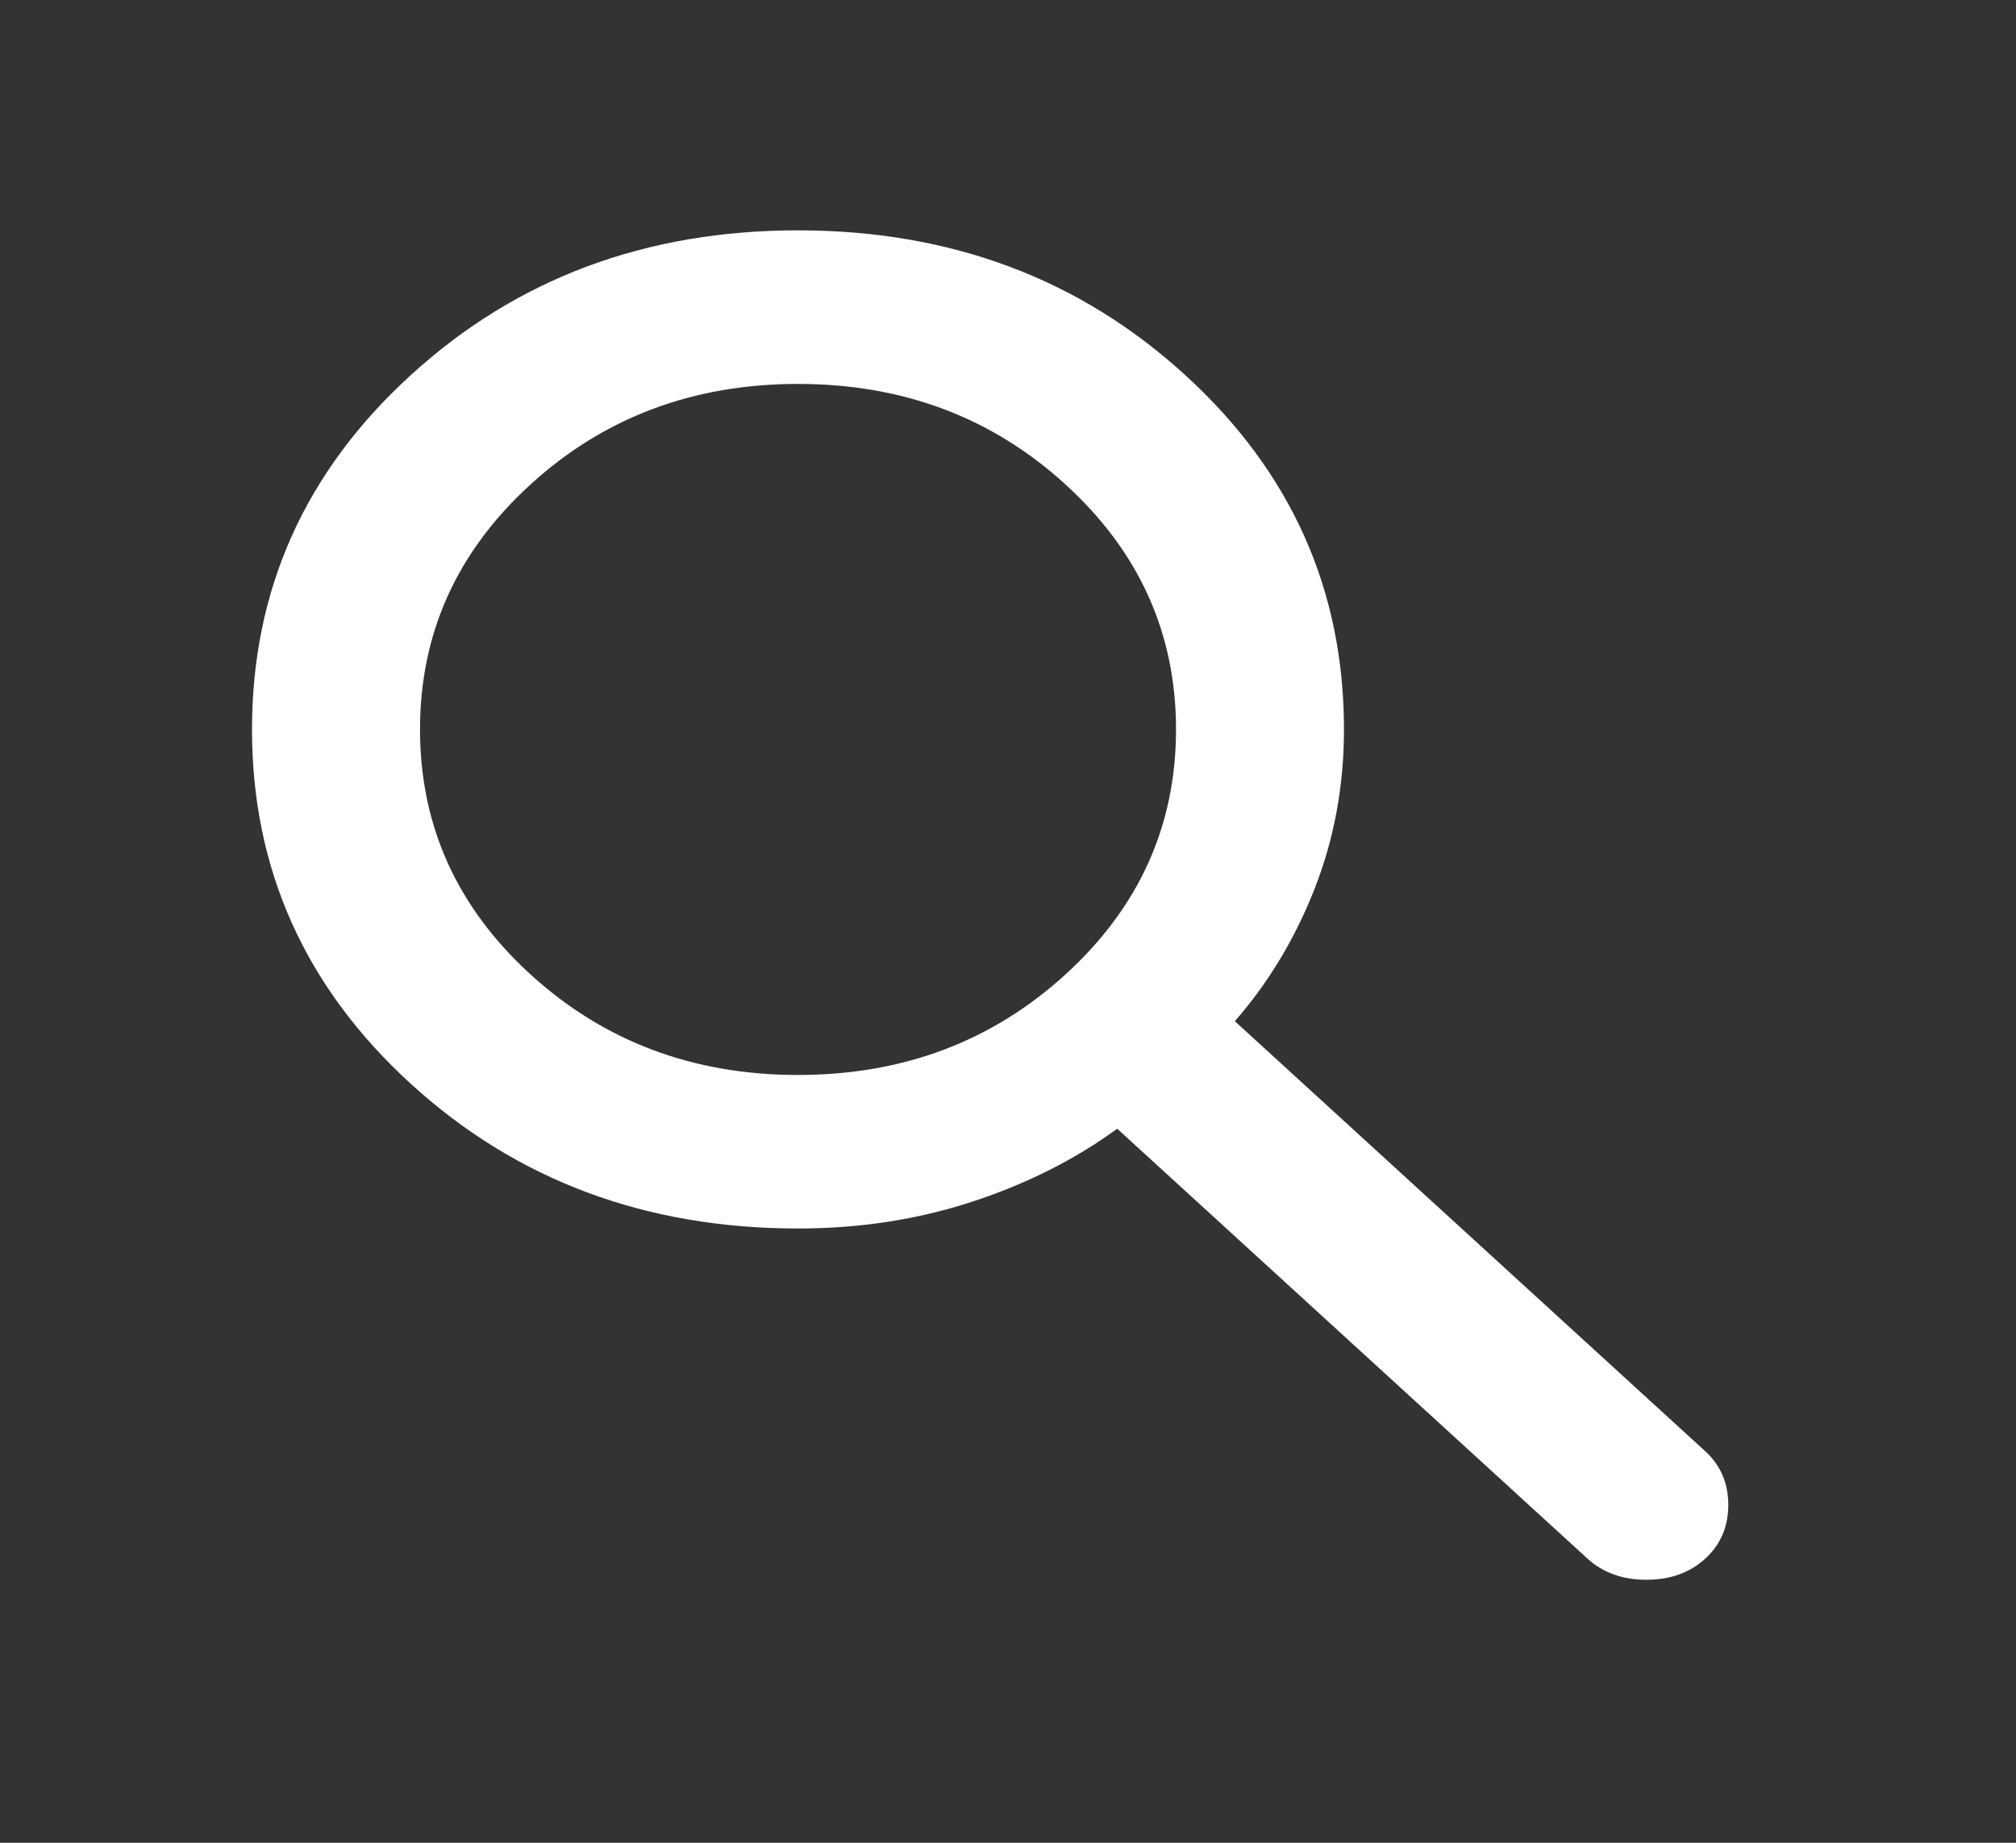 <svg width="35" height="32" viewBox="0 0 35 32" fill="none" xmlns="http://www.w3.org/2000/svg">
<rect x="0" y="0" width="35" height="32" fill="#333333" stroke="none"/>
<path d="M13.854 21.333C11.205 21.333 8.963 20.494 7.128 18.817C5.293 17.139 4.375 15.089 4.375 12.667C4.375 10.244 5.293 8.194 7.128 6.517C8.963 4.839 11.205 4 13.854 4C16.503 4 18.746 4.839 20.581 6.517C22.416 8.194 23.333 10.244 23.333 12.667C23.333 13.644 23.163 14.567 22.823 15.433C22.483 16.3 22.021 17.067 21.438 17.733L29.604 25.2C29.872 25.444 30.005 25.756 30.005 26.133C30.005 26.511 29.872 26.822 29.604 27.067C29.337 27.311 28.997 27.433 28.583 27.433C28.17 27.433 27.83 27.311 27.562 27.067L19.396 19.6C18.667 20.133 17.828 20.556 16.88 20.867C15.932 21.178 14.924 21.333 13.854 21.333ZM13.854 18.667C15.677 18.667 17.227 18.083 18.503 16.917C19.779 15.75 20.417 14.333 20.417 12.667C20.417 11 19.779 9.583 18.503 8.417C17.227 7.25 15.677 6.667 13.854 6.667C12.031 6.667 10.482 7.25 9.206 8.417C7.93 9.583 7.292 11 7.292 12.667C7.292 14.333 7.93 15.75 9.206 16.917C10.482 18.083 12.031 18.667 13.854 18.667Z" fill="white"/>
</svg>
